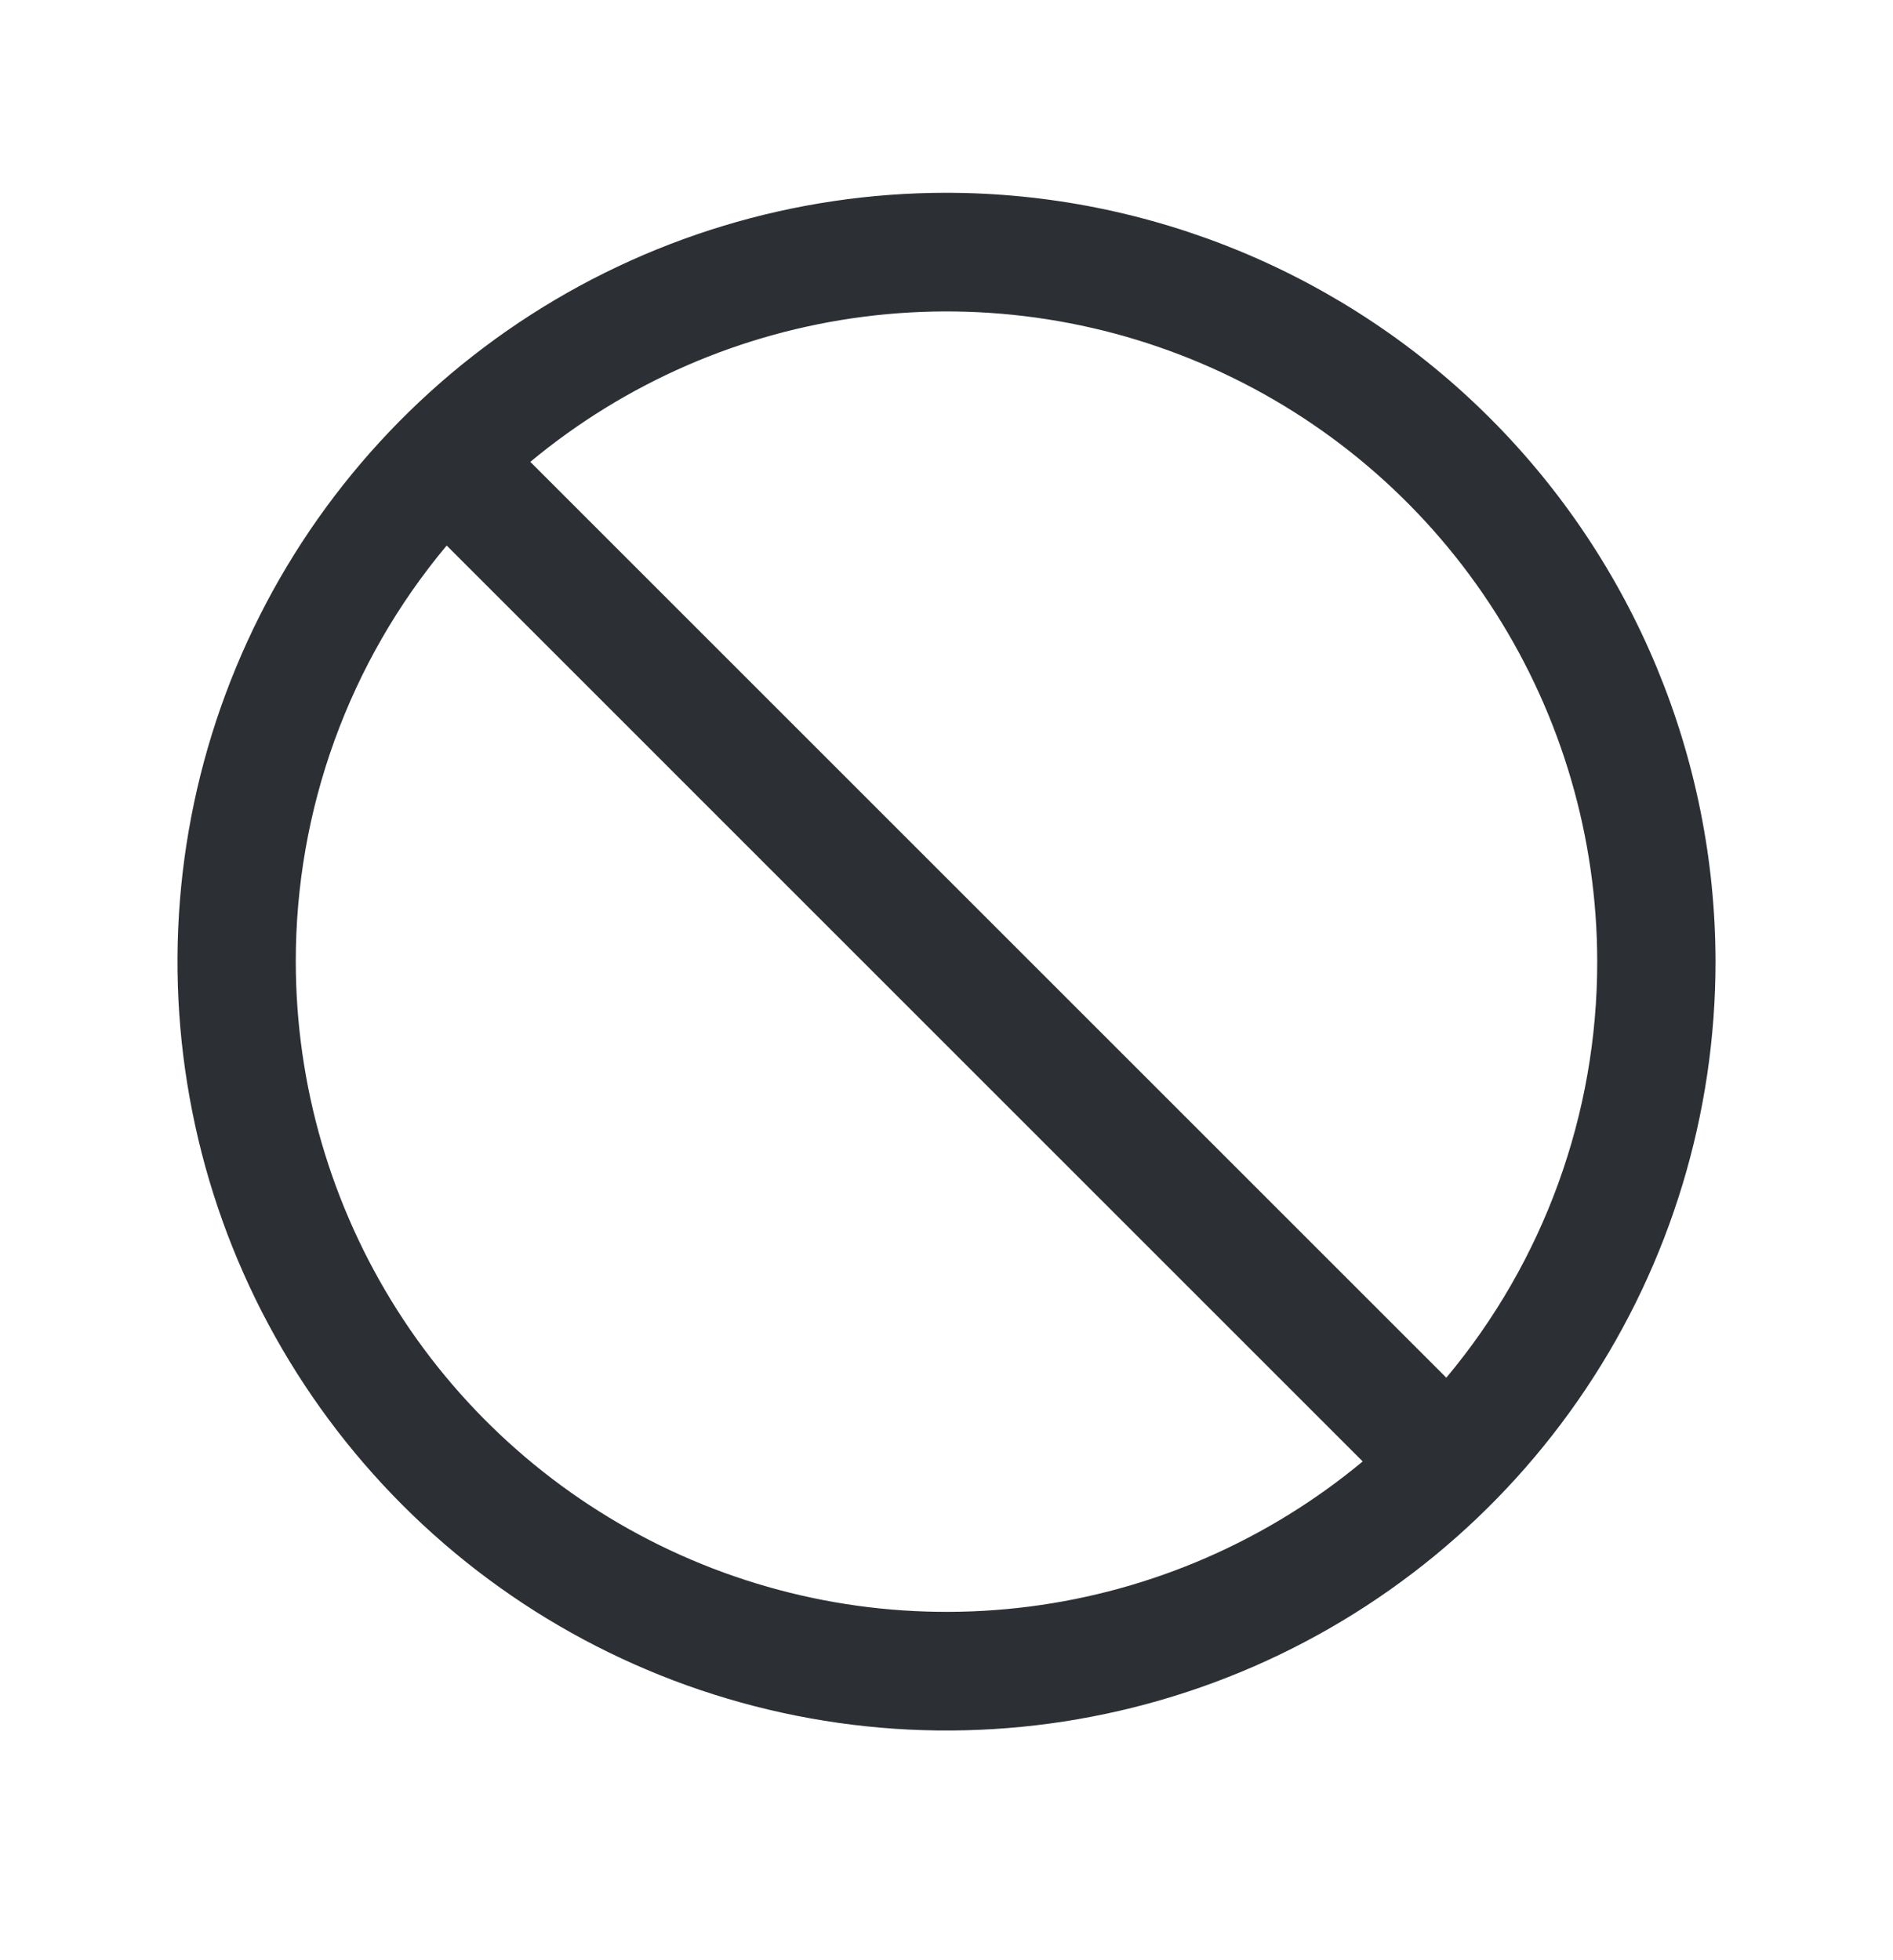 <svg width="28" height="29" viewBox="0 0 28 29" fill="none" xmlns="http://www.w3.org/2000/svg">
<path d="M14 2.852C11.75 2.852 9.551 3.519 7.68 4.769C5.81 6.019 4.352 7.795 3.491 9.874C2.63 11.952 2.405 14.239 2.844 16.446C3.282 18.652 4.366 20.679 5.957 22.27C7.547 23.861 9.574 24.944 11.781 25.383C13.987 25.822 16.274 25.597 18.353 24.736C20.431 23.875 22.208 22.417 23.458 20.546C24.708 18.676 25.375 16.477 25.375 14.227C25.372 11.211 24.172 8.32 22.04 6.187C19.907 4.054 17.016 2.855 14 2.852ZM23.625 14.227C23.627 16.477 22.837 18.657 21.393 20.382L7.844 6.833C9.25 5.664 10.959 4.919 12.773 4.686C14.586 4.453 16.428 4.741 18.084 5.517C19.739 6.292 21.14 7.523 22.121 9.066C23.102 10.608 23.624 12.399 23.625 14.227ZM4.375 14.227C4.373 11.976 5.163 9.797 6.607 8.071L20.156 21.621C18.75 22.79 17.041 23.535 15.227 23.768C13.414 24.001 11.572 23.713 9.916 22.937C8.261 22.161 6.86 20.93 5.879 19.388C4.898 17.845 4.376 16.055 4.375 14.227Z" fill="#2C3035"/>
</svg>
